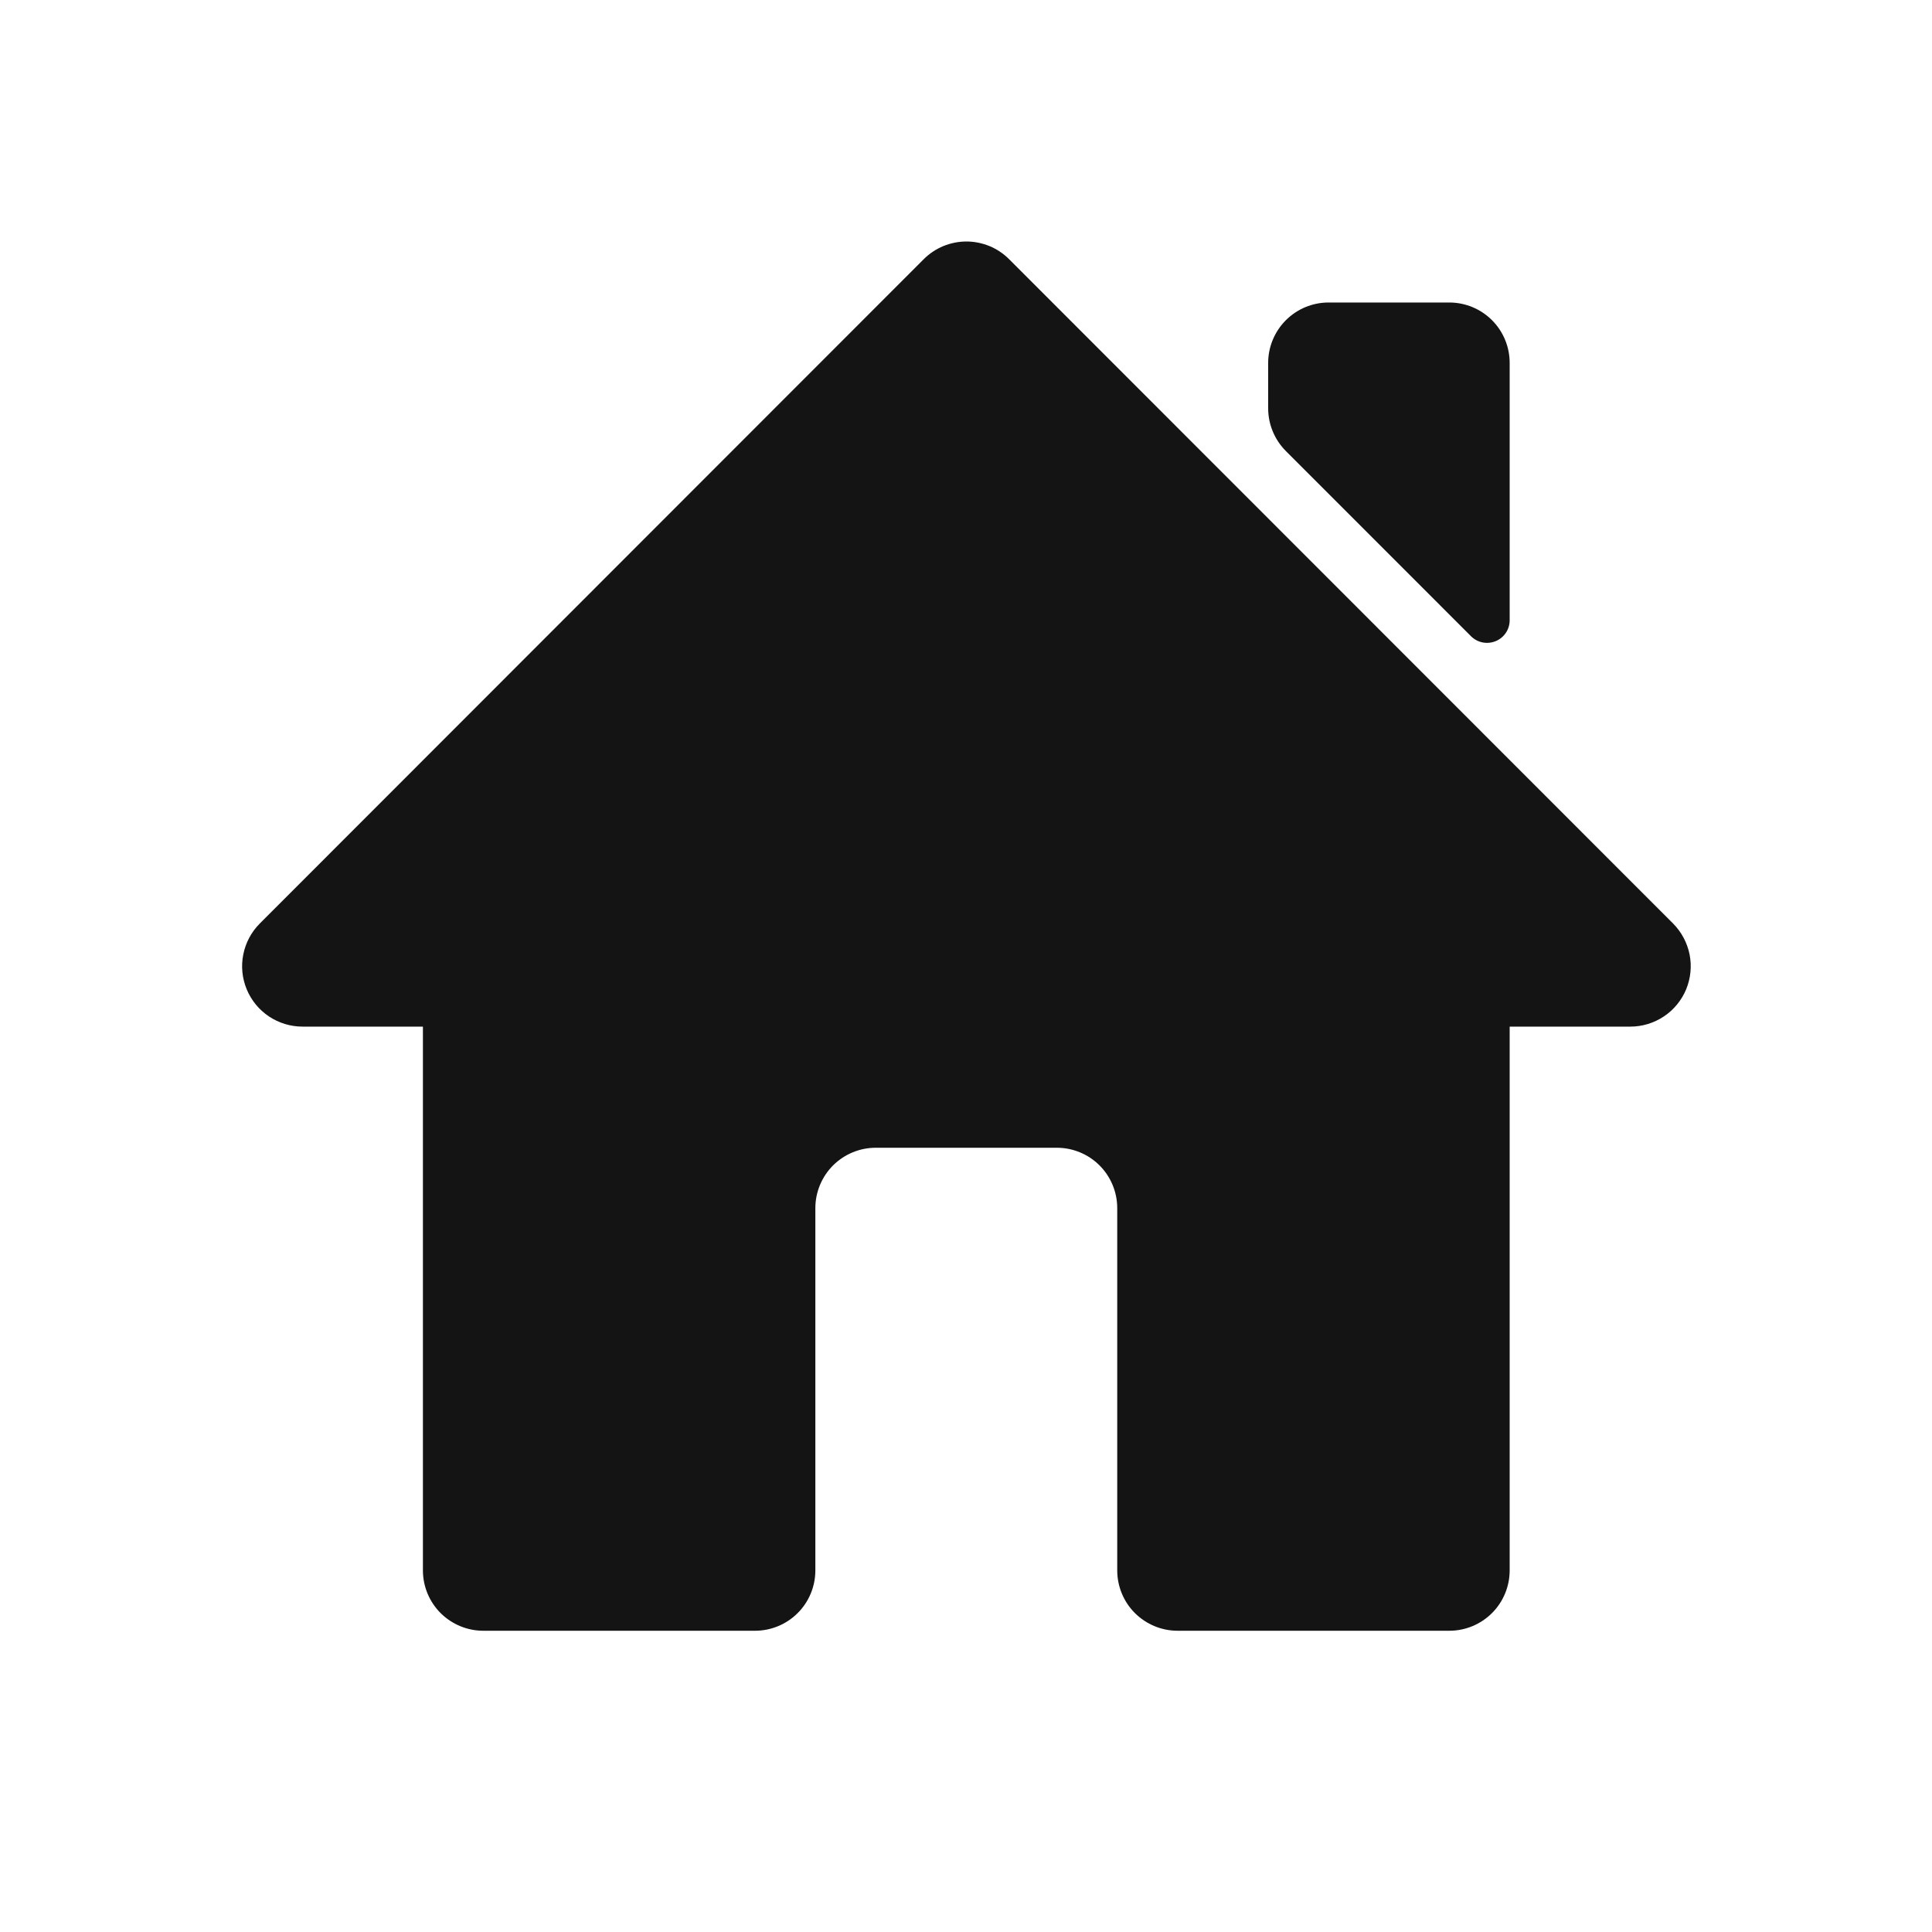 <svg width="40" height="40" viewBox="0 0 40 40" fill="none" xmlns="http://www.w3.org/2000/svg">
<path fill-rule="evenodd" clip-rule="evenodd" d="M30.006 6.263C30.338 6.263 30.656 6.395 30.89 6.629C31.125 6.864 31.256 7.182 31.256 7.513V12.841C31.256 12.934 31.229 13.025 31.177 13.102C31.126 13.179 31.052 13.239 30.967 13.274C30.881 13.309 30.787 13.319 30.696 13.301C30.605 13.283 30.522 13.238 30.456 13.173L26.622 9.338C26.388 9.103 26.256 8.785 26.256 8.454V7.513C26.256 7.182 26.388 6.864 26.623 6.629C26.857 6.395 27.175 6.263 27.506 6.263H30.006ZM30.006 33.763H24.381C24.05 33.763 23.732 33.631 23.497 33.397C23.263 33.163 23.131 32.845 23.131 32.513V25.013C23.131 24.682 23 24.364 22.765 24.129C22.531 23.895 22.213 23.763 21.881 23.763H18.131C17.8 23.763 17.482 23.895 17.247 24.129C17.013 24.364 16.881 24.682 16.881 25.013V32.513C16.881 32.845 16.75 33.163 16.515 33.397C16.281 33.631 15.963 33.763 15.631 33.763H10.006C9.675 33.763 9.357 33.631 9.122 33.397C8.888 33.163 8.756 32.845 8.756 32.513V21.255H6.263C6.015 21.255 5.774 21.181 5.568 21.044C5.363 20.907 5.202 20.711 5.108 20.483C5.013 20.254 4.988 20.003 5.037 19.761C5.085 19.518 5.204 19.295 5.379 19.12L19.125 5.366C19.241 5.25 19.379 5.158 19.53 5.095C19.682 5.033 19.845 5 20.009 5C20.173 5 20.335 5.033 20.487 5.095C20.639 5.158 20.776 5.25 20.892 5.366L34.639 19.12C34.813 19.295 34.932 19.518 34.981 19.761C35.029 20.003 35.004 20.254 34.91 20.483C34.815 20.711 34.655 20.907 34.449 21.044C34.244 21.181 34.002 21.255 33.755 21.255H31.256V32.513C31.256 32.844 31.125 33.163 30.89 33.397C30.656 33.631 30.338 33.763 30.006 33.763V33.763Z" fill="#141414"/>
</svg>
